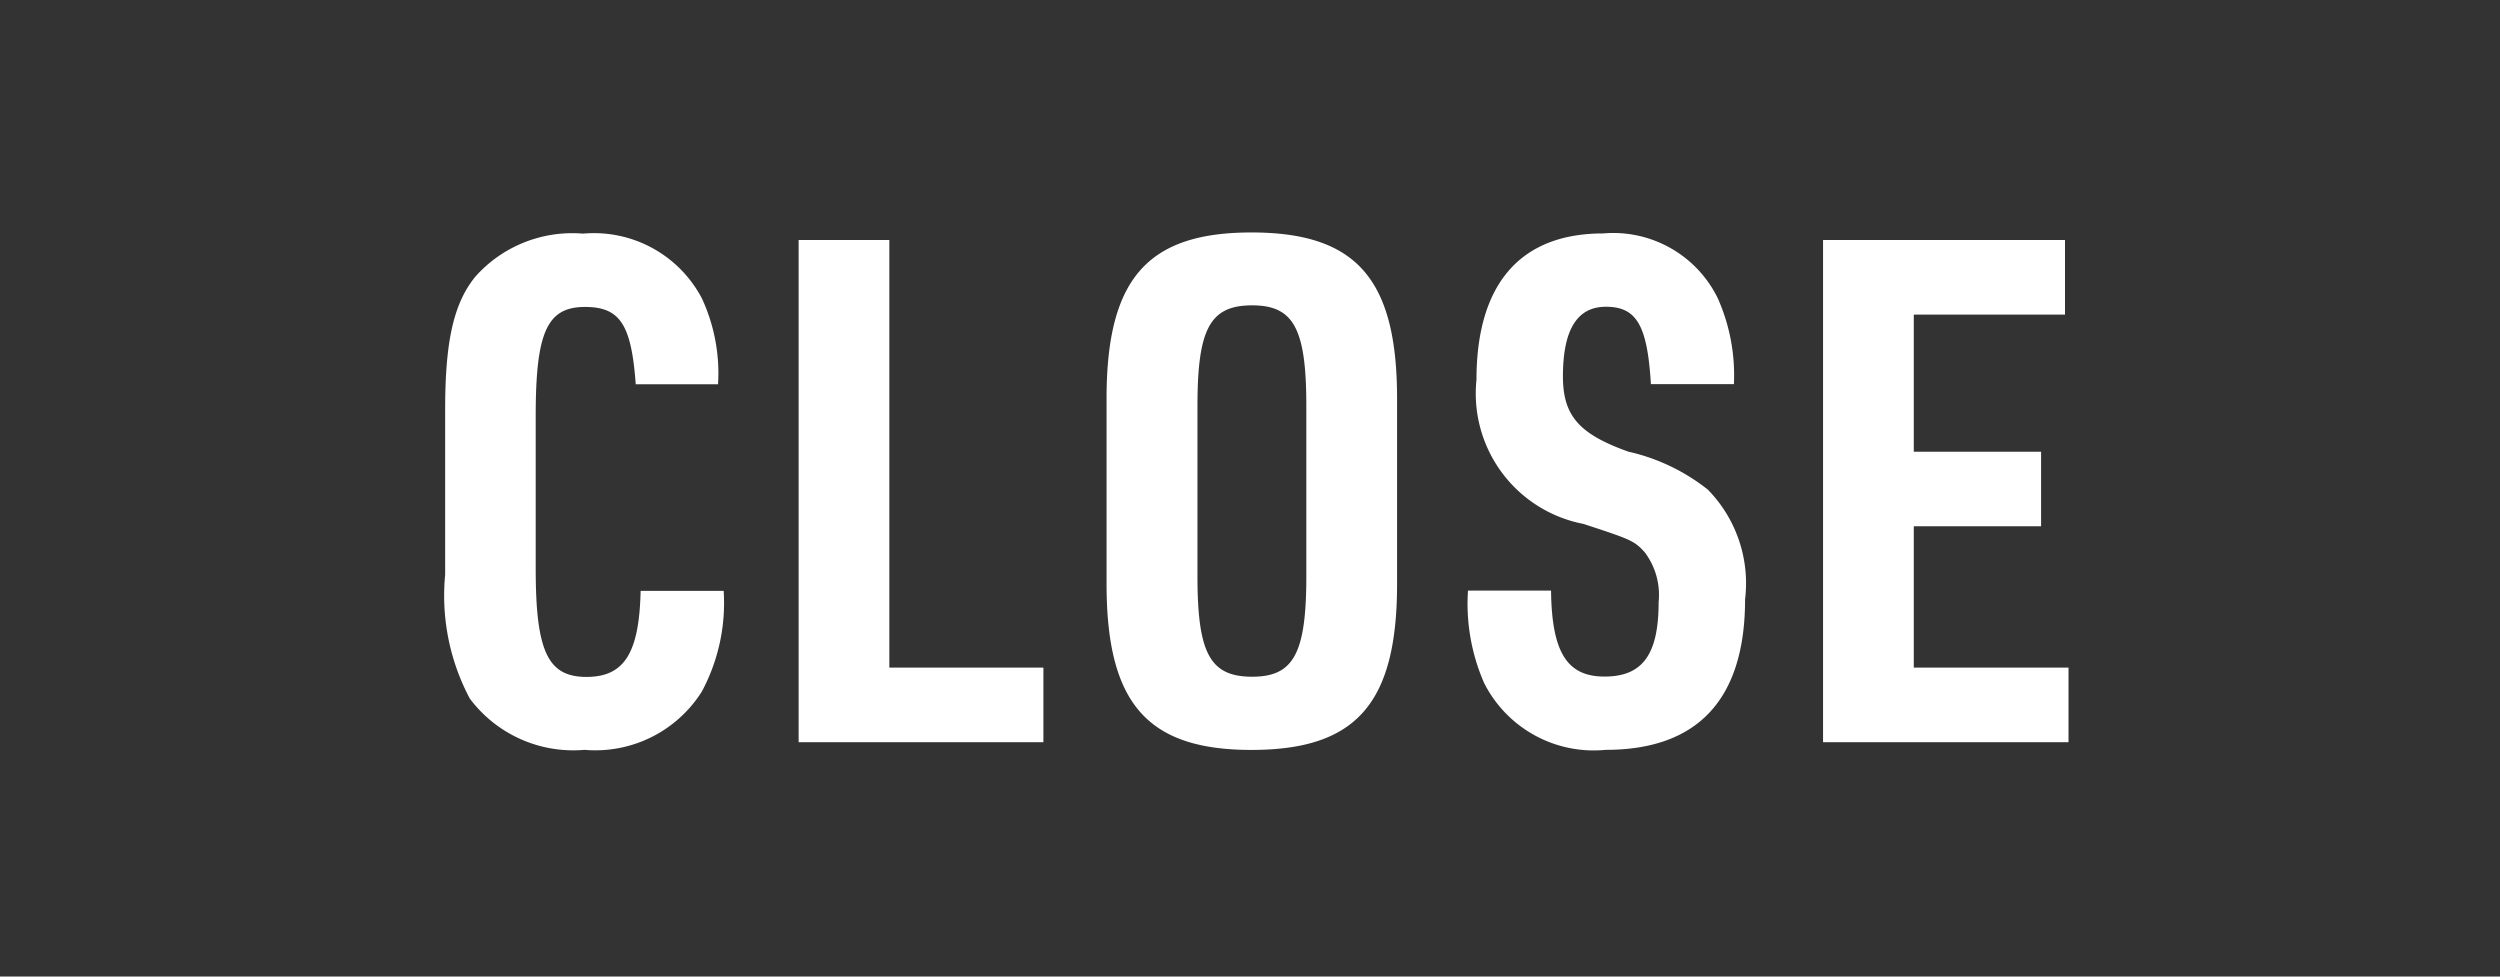 <svg id="btn_close_label" xmlns="http://www.w3.org/2000/svg" width="64" height="25" viewBox="0 0 64 25"><rect x="0" y="0" width="64" height="25" fill="#333333" stroke="none"/><defs><style>.cls-1{fill:#2977d9;fill-opacity:0}.cls-2{fill:#fff;fill-rule:evenodd}</style></defs><path id="長方形_4" data-name="長方形 4" class="cls-1" d="M0 0h64v25H0z"/><path id="CLOSE" class="cls-2" d="M584.4 936.129c-.036 1.584-.414 2.2-1.386 2.2-.99 0-1.3-.649-1.3-2.773v-3.907c0-2.143.289-2.791 1.261-2.791.9 0 1.188.45 1.3 1.98h2.107a4.558 4.558 0 0 0-.414-2.2 3.121 3.121 0 0 0-3.043-1.657 3.321 3.321 0 0 0-2.755 1.1c-.558.685-.774 1.657-.774 3.4v4.232a5.614 5.614 0 0 0 .63 3.169 3.307 3.307 0 0 0 2.935 1.314 3.222 3.222 0 0 0 3.007-1.494 4.8 4.8 0 0 0 .558-2.575H584.4zm4.045 3.871h6.266v-1.909h-3.944v-10.947h-2.322V940zm7.883-4.051c0 3.061 1.045 4.249 3.709 4.249 2.683 0 3.728-1.188 3.728-4.249V931.2c0-3.061-1.045-4.249-3.728-4.249-2.664 0-3.709 1.188-3.709 4.249v4.754zm5.114-.2c0 1.98-.324 2.575-1.387 2.575-1.08 0-1.4-.6-1.4-2.575v-4.358c0-1.98.324-2.574 1.4-2.574 1.063 0 1.387.594 1.387 2.574v4.358zm4.138.378a5.065 5.065 0 0 0 .414 2.359 3.144 3.144 0 0 0 3.115 1.71c2.359 0 3.565-1.3 3.565-3.853a3.425 3.425 0 0 0-.954-2.809 5.06 5.06 0 0 0-2.035-.972c-1.26-.45-1.674-.918-1.674-1.927 0-1.188.36-1.782 1.1-1.782.792 0 1.062.486 1.152 1.98h2.125a4.838 4.838 0 0 0-.414-2.2 2.978 2.978 0 0 0-2.935-1.657c-2.125 0-3.241 1.3-3.241 3.745a3.4 3.4 0 0 0 2.737 3.691c1.224.4 1.3.432 1.566.721a1.809 1.809 0 0 1 .36 1.278c0 1.35-.414 1.909-1.386 1.909-.954 0-1.35-.613-1.368-2.2h-2.127zm9.09 3.873h6.284v-1.909h-3.961v-3.619h3.259v-1.908h-3.259v-3.511h3.871v-1.909h-6.194V940z" transform="translate(-568 -921)"/></svg>